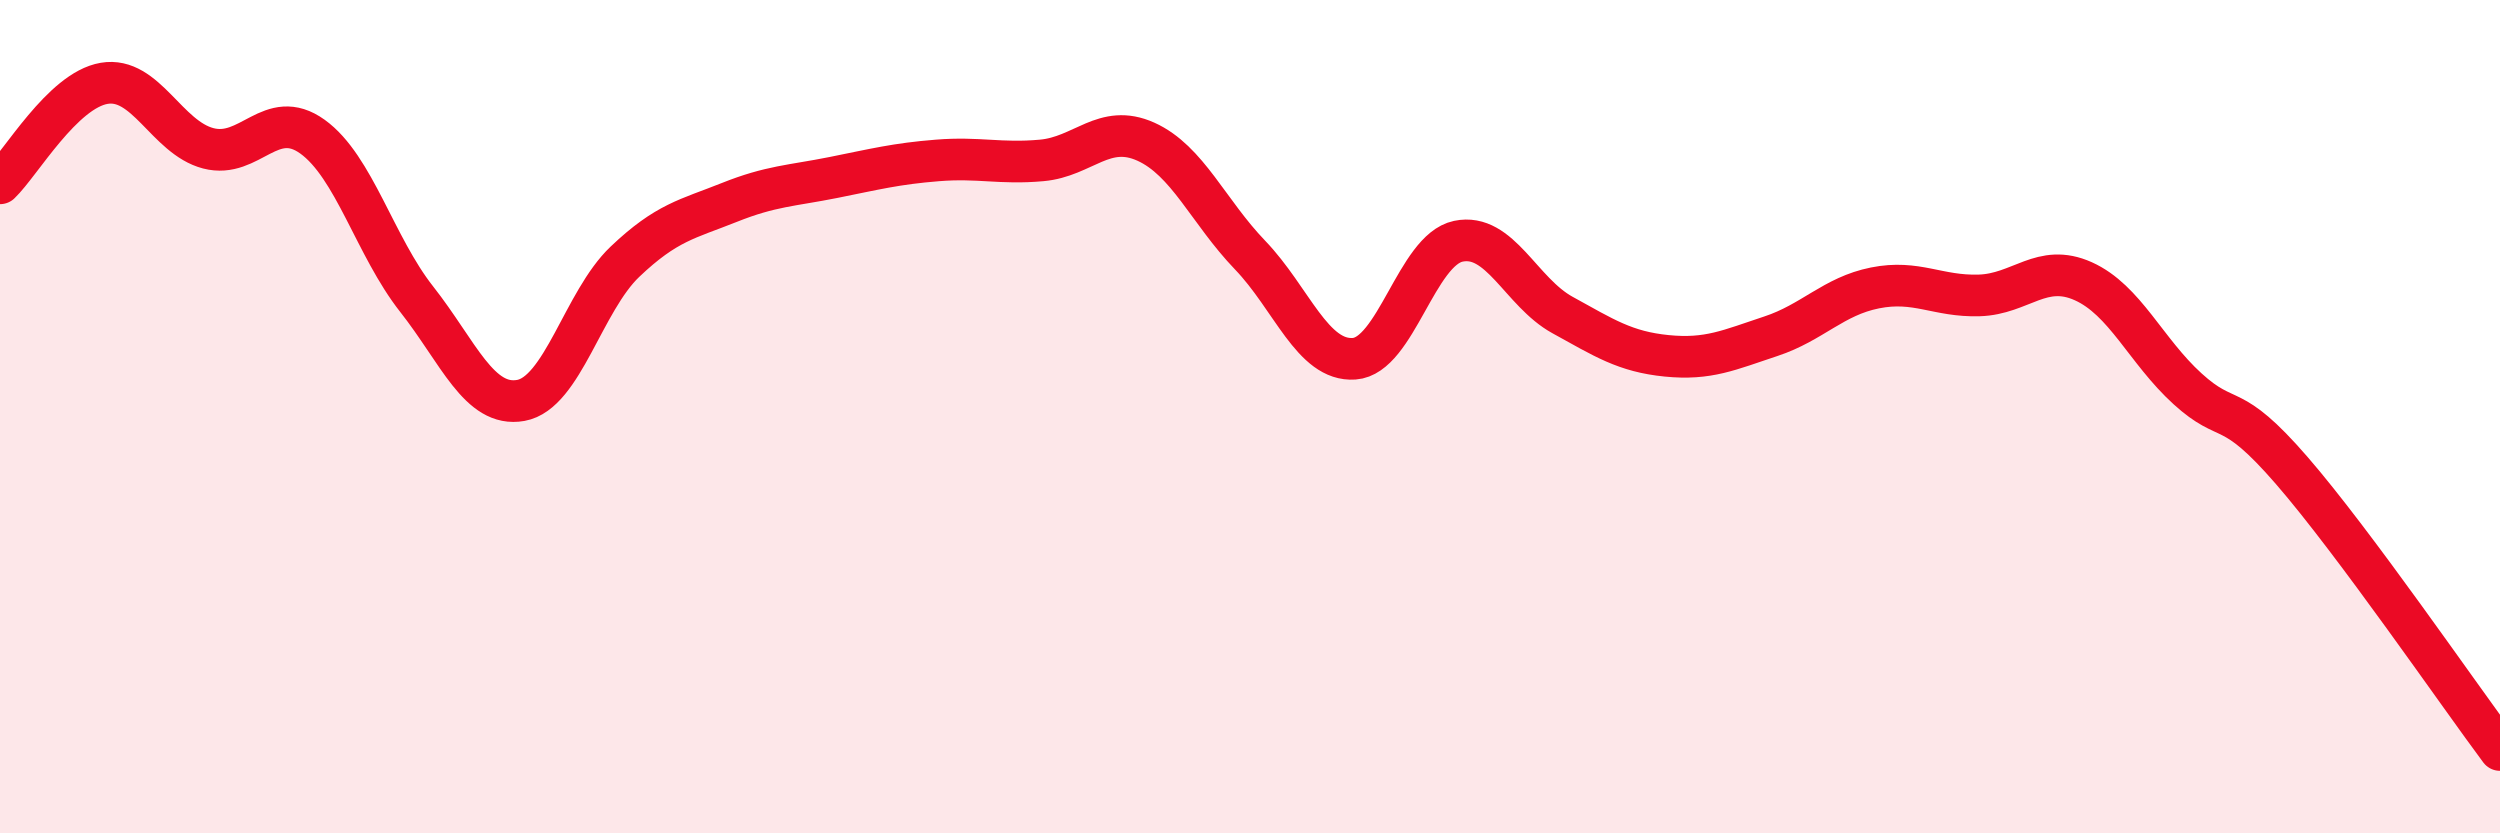 
    <svg width="60" height="20" viewBox="0 0 60 20" xmlns="http://www.w3.org/2000/svg">
      <path
        d="M 0,4.4 C 0.5,3.92 1.5,2.17 2.5,2 C 3.5,1.83 4,3.3 5,3.56 C 6,3.82 6.5,2.56 7.5,3.28 C 8.5,4 9,5.91 10,7.18 C 11,8.45 11.5,9.79 12.5,9.61 C 13.5,9.43 14,7.23 15,6.28 C 16,5.33 16.5,5.26 17.5,4.86 C 18.5,4.46 19,4.46 20,4.26 C 21,4.06 21.5,3.93 22.5,3.85 C 23.5,3.77 24,3.94 25,3.85 C 26,3.76 26.5,2.95 27.5,3.4 C 28.5,3.85 29,5.08 30,6.12 C 31,7.16 31.5,8.68 32.5,8.61 C 33.5,8.54 34,6 35,5.79 C 36,5.58 36.5,7.01 37.5,7.56 C 38.5,8.11 39,8.44 40,8.54 C 41,8.64 41.5,8.4 42.5,8.07 C 43.5,7.74 44,7.11 45,6.91 C 46,6.71 46.5,7.12 47.5,7.09 C 48.5,7.06 49,6.3 50,6.75 C 51,7.2 51.5,8.42 52.5,9.33 C 53.5,10.24 53.5,9.56 55,11.29 C 56.5,13.02 59,16.66 60,18L60 20L0 20Z"
        fill="#EB0A25"
        opacity="0.1"
        stroke-linecap="round"
        stroke-linejoin="round"
      />
      <path
        d="M 0,4.4 C 0.5,3.92 1.5,2.17 2.5,2 C 3.5,1.83 4,3.3 5,3.56 C 6,3.82 6.5,2.56 7.5,3.28 C 8.5,4 9,5.91 10,7.18 C 11,8.45 11.5,9.79 12.5,9.61 C 13.5,9.43 14,7.23 15,6.28 C 16,5.33 16.5,5.26 17.5,4.86 C 18.5,4.46 19,4.46 20,4.26 C 21,4.06 21.5,3.93 22.5,3.85 C 23.5,3.77 24,3.94 25,3.85 C 26,3.76 26.5,2.95 27.5,3.4 C 28.5,3.85 29,5.08 30,6.12 C 31,7.16 31.5,8.68 32.5,8.61 C 33.5,8.54 34,6 35,5.79 C 36,5.58 36.5,7.01 37.5,7.56 C 38.5,8.11 39,8.44 40,8.54 C 41,8.64 41.5,8.4 42.5,8.07 C 43.5,7.74 44,7.11 45,6.91 C 46,6.71 46.5,7.12 47.5,7.09 C 48.5,7.06 49,6.3 50,6.75 C 51,7.2 51.5,8.42 52.5,9.33 C 53.5,10.24 53.5,9.56 55,11.29 C 56.5,13.02 59,16.66 60,18"
        stroke="#EB0A25"
        stroke-width="1"
        fill="none"
        stroke-linecap="round"
        stroke-linejoin="round"
      />
    </svg>
  